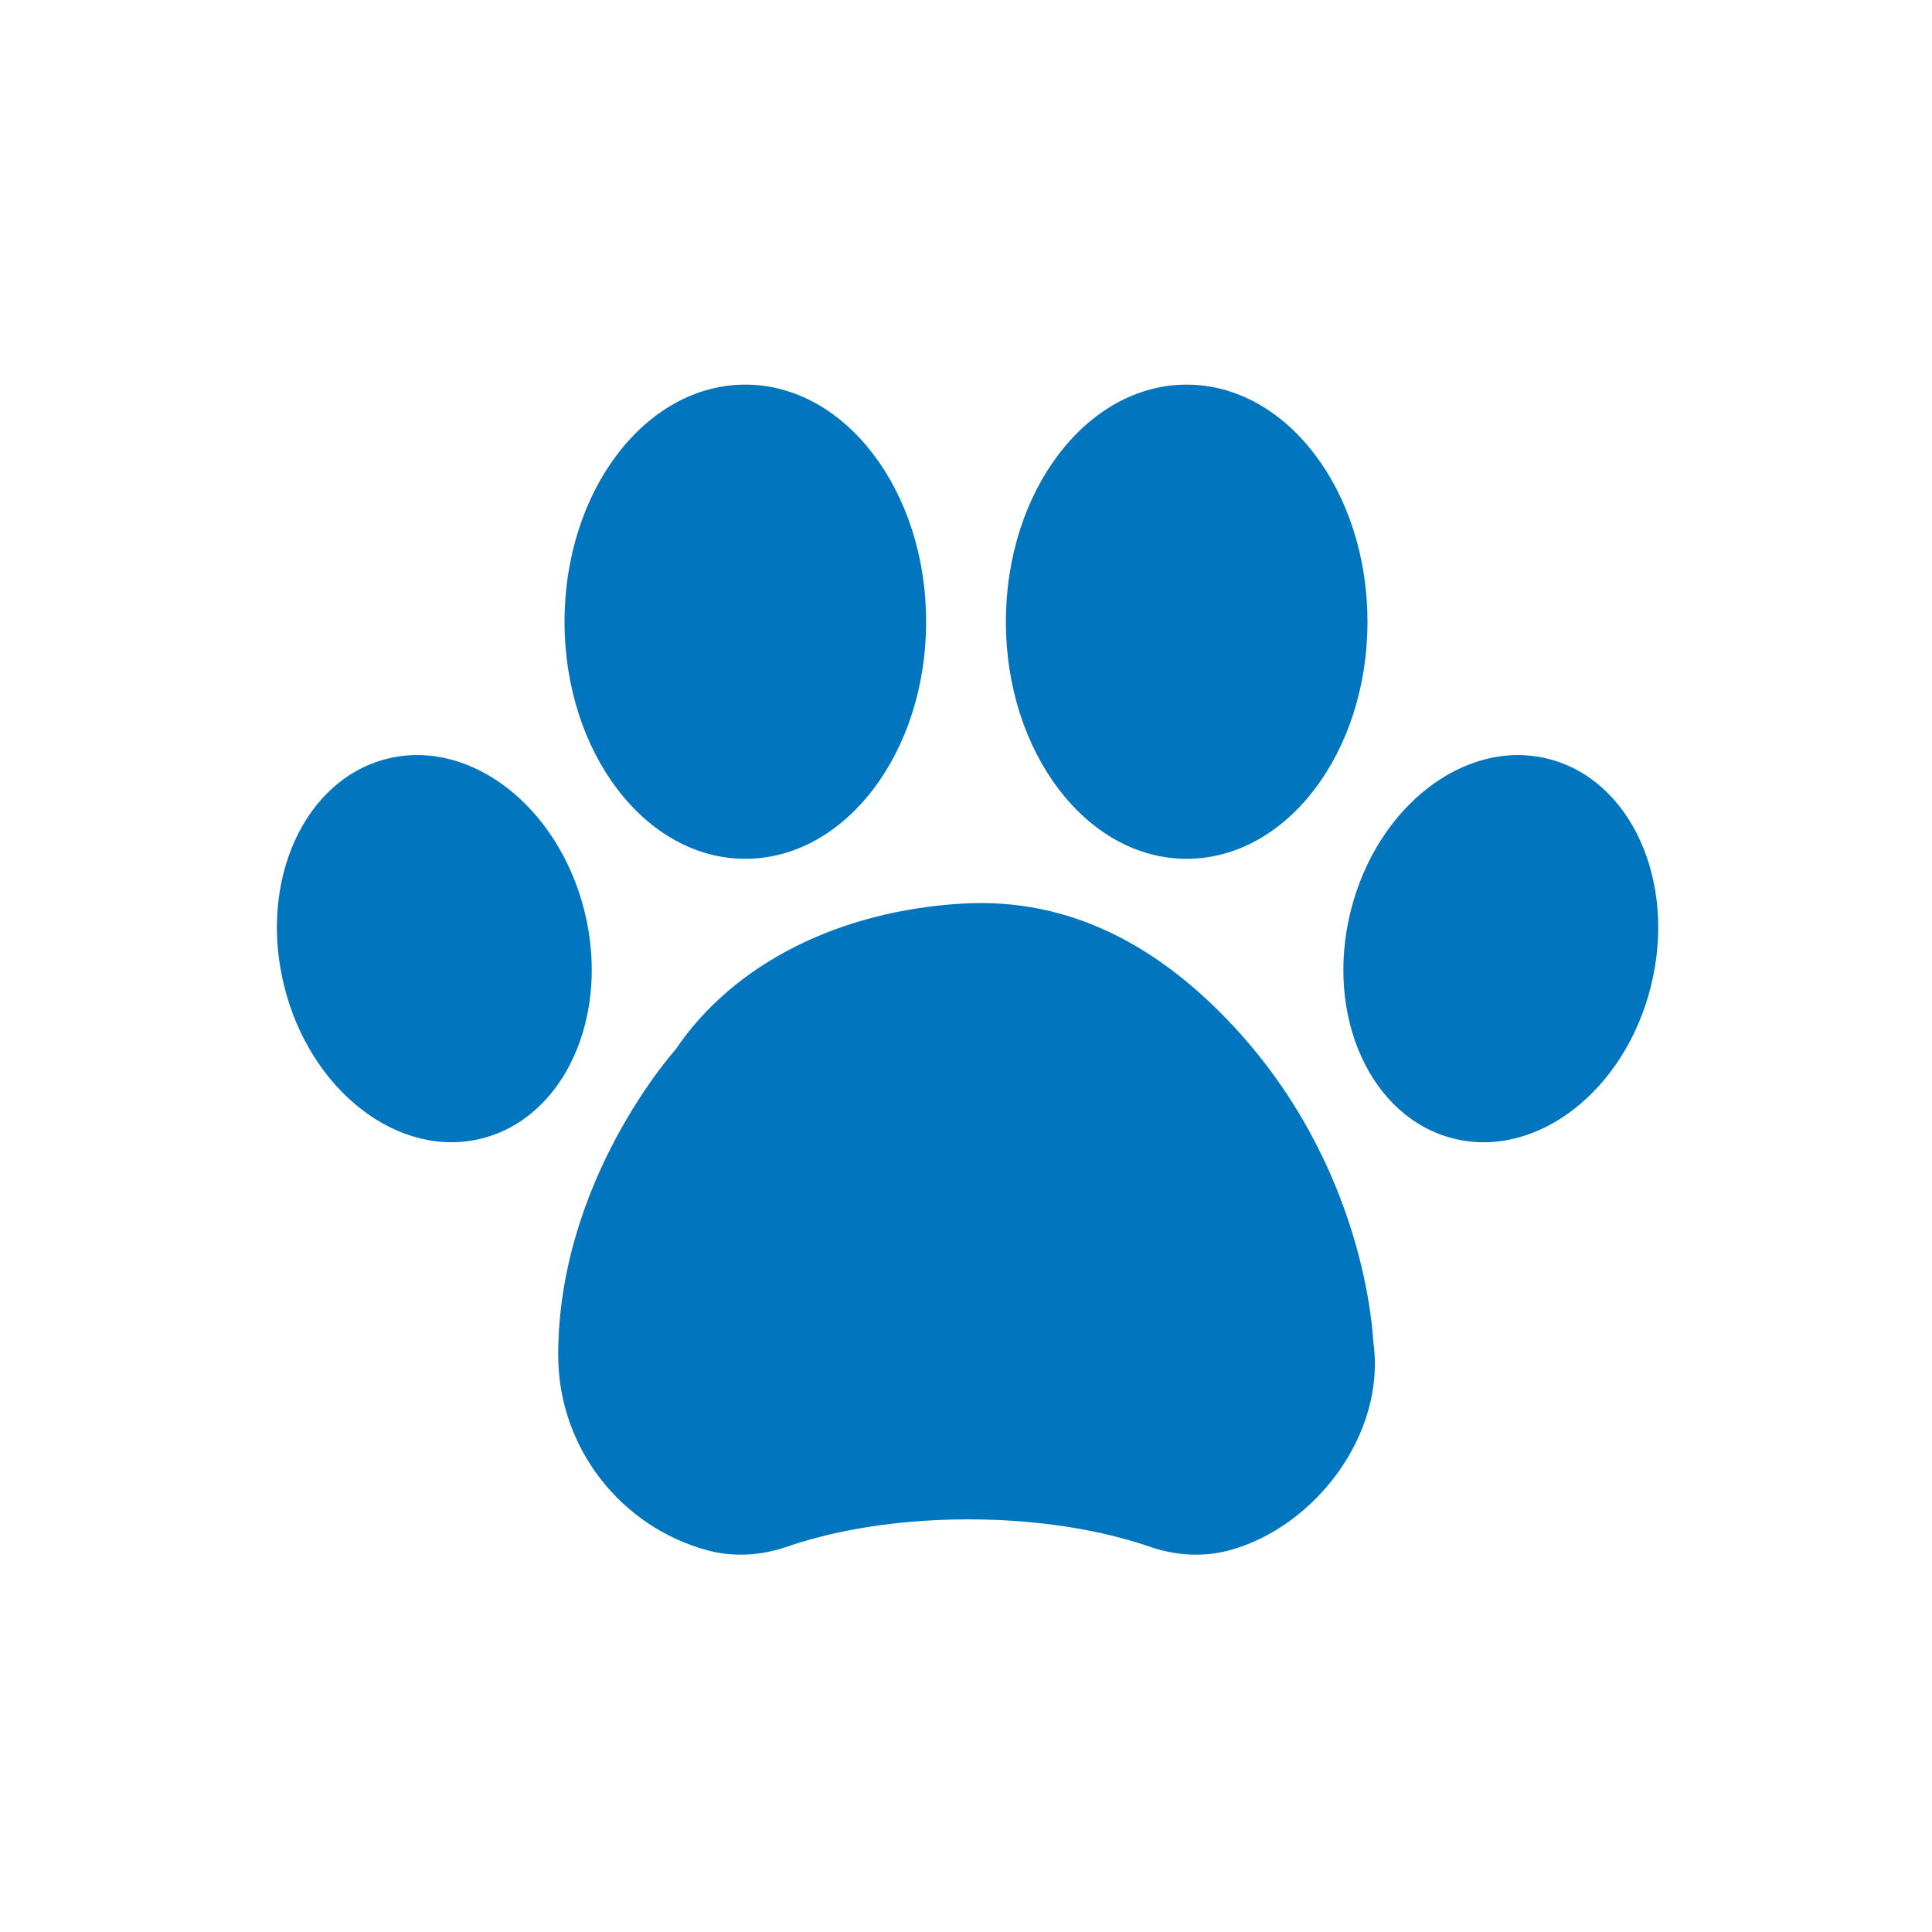 <?xml version="1.0" encoding="UTF-8"?>
<svg xmlns="http://www.w3.org/2000/svg" id="Ebene_2" data-name="Ebene 2" viewBox="0 0 500 500">
  <defs>
    <style>
      .cls-1 {
        fill: #0176bf;
      }
    </style>
  </defs>
  <ellipse class="cls-1" cx="307.11" cy="160.9" rx="46.79" ry="61.36"></ellipse>
  <ellipse class="cls-1" cx="192.89" cy="160.9" rx="46.79" ry="61.36"></ellipse>
  <ellipse class="cls-1" cx="112.4" cy="245.51" rx="40.05" ry="50.64" transform="translate(-55.61 34.13) rotate(-13.88)"></ellipse>
  <ellipse class="cls-1" cx="388.4" cy="245.51" rx="50.64" ry="40.05" transform="translate(56.89 563.68) rotate(-76.12)"></ellipse>
  <path class="cls-1" d="M317.71,263.98c-17.89-18.62-40.32-31.75-68.51-30.14-31.46,1.8-59.11,15.15-74.41,37.84,0,0-30.33,33.59-30.33,79,0,24.1,16.28,44.4,38.45,50.5,6.84,1.88,14.09,1.42,20.79-.9,8.42-2.91,24.41-7.07,46.91-7.07s38.48,4.16,46.91,7.07c6.7,2.32,13.96,2.78,20.79.9,22.17-6.1,40.42-30.19,37.12-53.75-.15-1.04-1.53-45.78-37.72-83.45Z"></path>
</svg>
